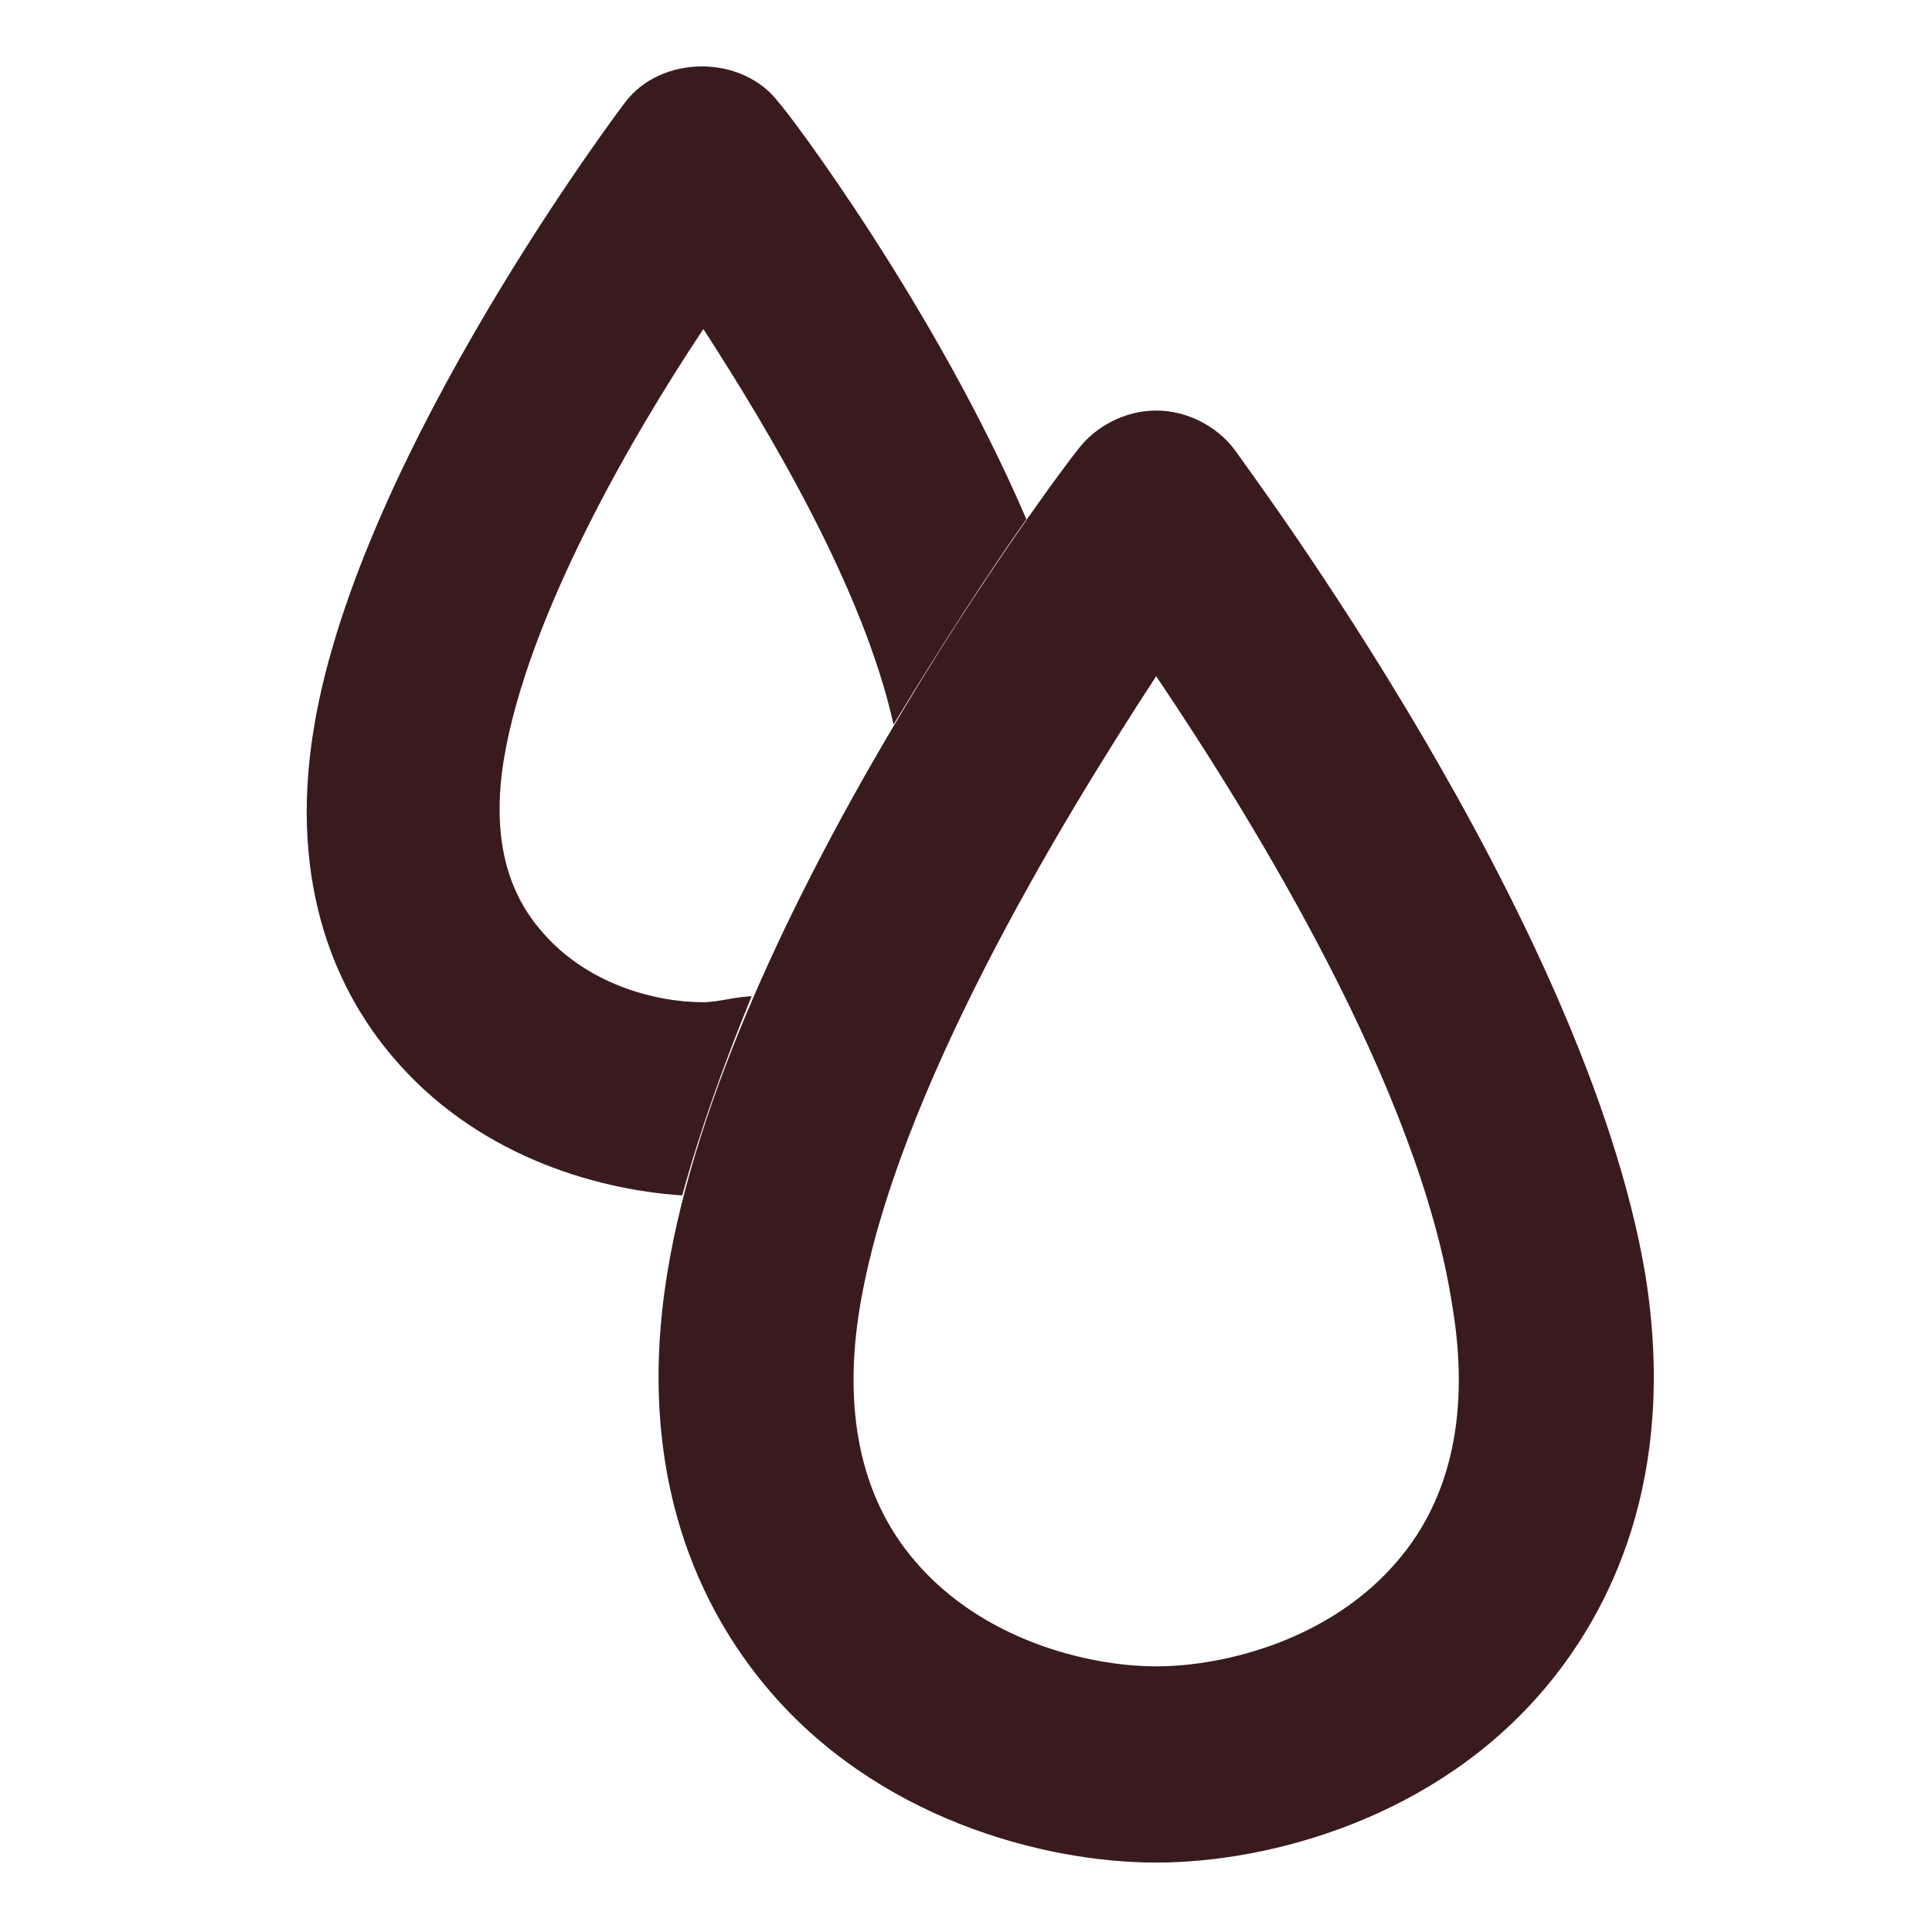 <svg viewBox="0 0 64 64" version="1.1" xmlns="http://www.w3.org/2000/svg" id="Layer_1">
  
  <defs>
    <style>
      .st0 {
        fill: #3a1b1d;
      }
    </style>
  </defs>
  <path d="M54.5,42.2c-2-11.8-13.2-26.7-13.6-27.3-.6-.8-1.6-1.3-2.6-1.3s-2,.5-2.6,1.3c-.5.6-11.7,15.5-13.6,27.3-1.1,6.8,1.2,11.2,3.3,13.7,3.6,4.3,9.1,5.8,12.9,5.8s9.3-1.5,12.9-5.8c2.1-2.5,4.4-6.9,3.3-13.7h0ZM46.3,51.7c-2.2,2.6-5.7,3.5-8,3.5s-5.8-.9-8-3.5c-1.8-2.1-2.4-5-1.8-8.5,1.2-7,6.6-15.9,9.8-20.8,3.3,4.9,8.7,13.7,9.8,20.8.6,3.5,0,6.4-1.8,8.5Z" class="st0"></path>
  <path d="M25,33c-.6,0-1.2.2-1.7.2-1.6,0-3.9-.6-5.4-2.4-1.2-1.4-1.6-3.3-1.2-5.7.8-4.7,4.2-10.6,6.6-14.2,2.2,3.4,5.3,8.6,6.3,13.1,1.7-2.8,3.2-5.1,4.4-6.8-3-7-7.9-13.5-8.2-13.8-1.2-1.6-3.9-1.6-5.1,0,0,0-8.8,11.6-10.3,20.7-.9,5.4.9,8.9,2.6,10.9,2.7,3.2,6.6,4.4,9.6,4.6.6-2.2,1.4-4.4,2.3-6.6h.1Z" class="st0"></path>
</svg>